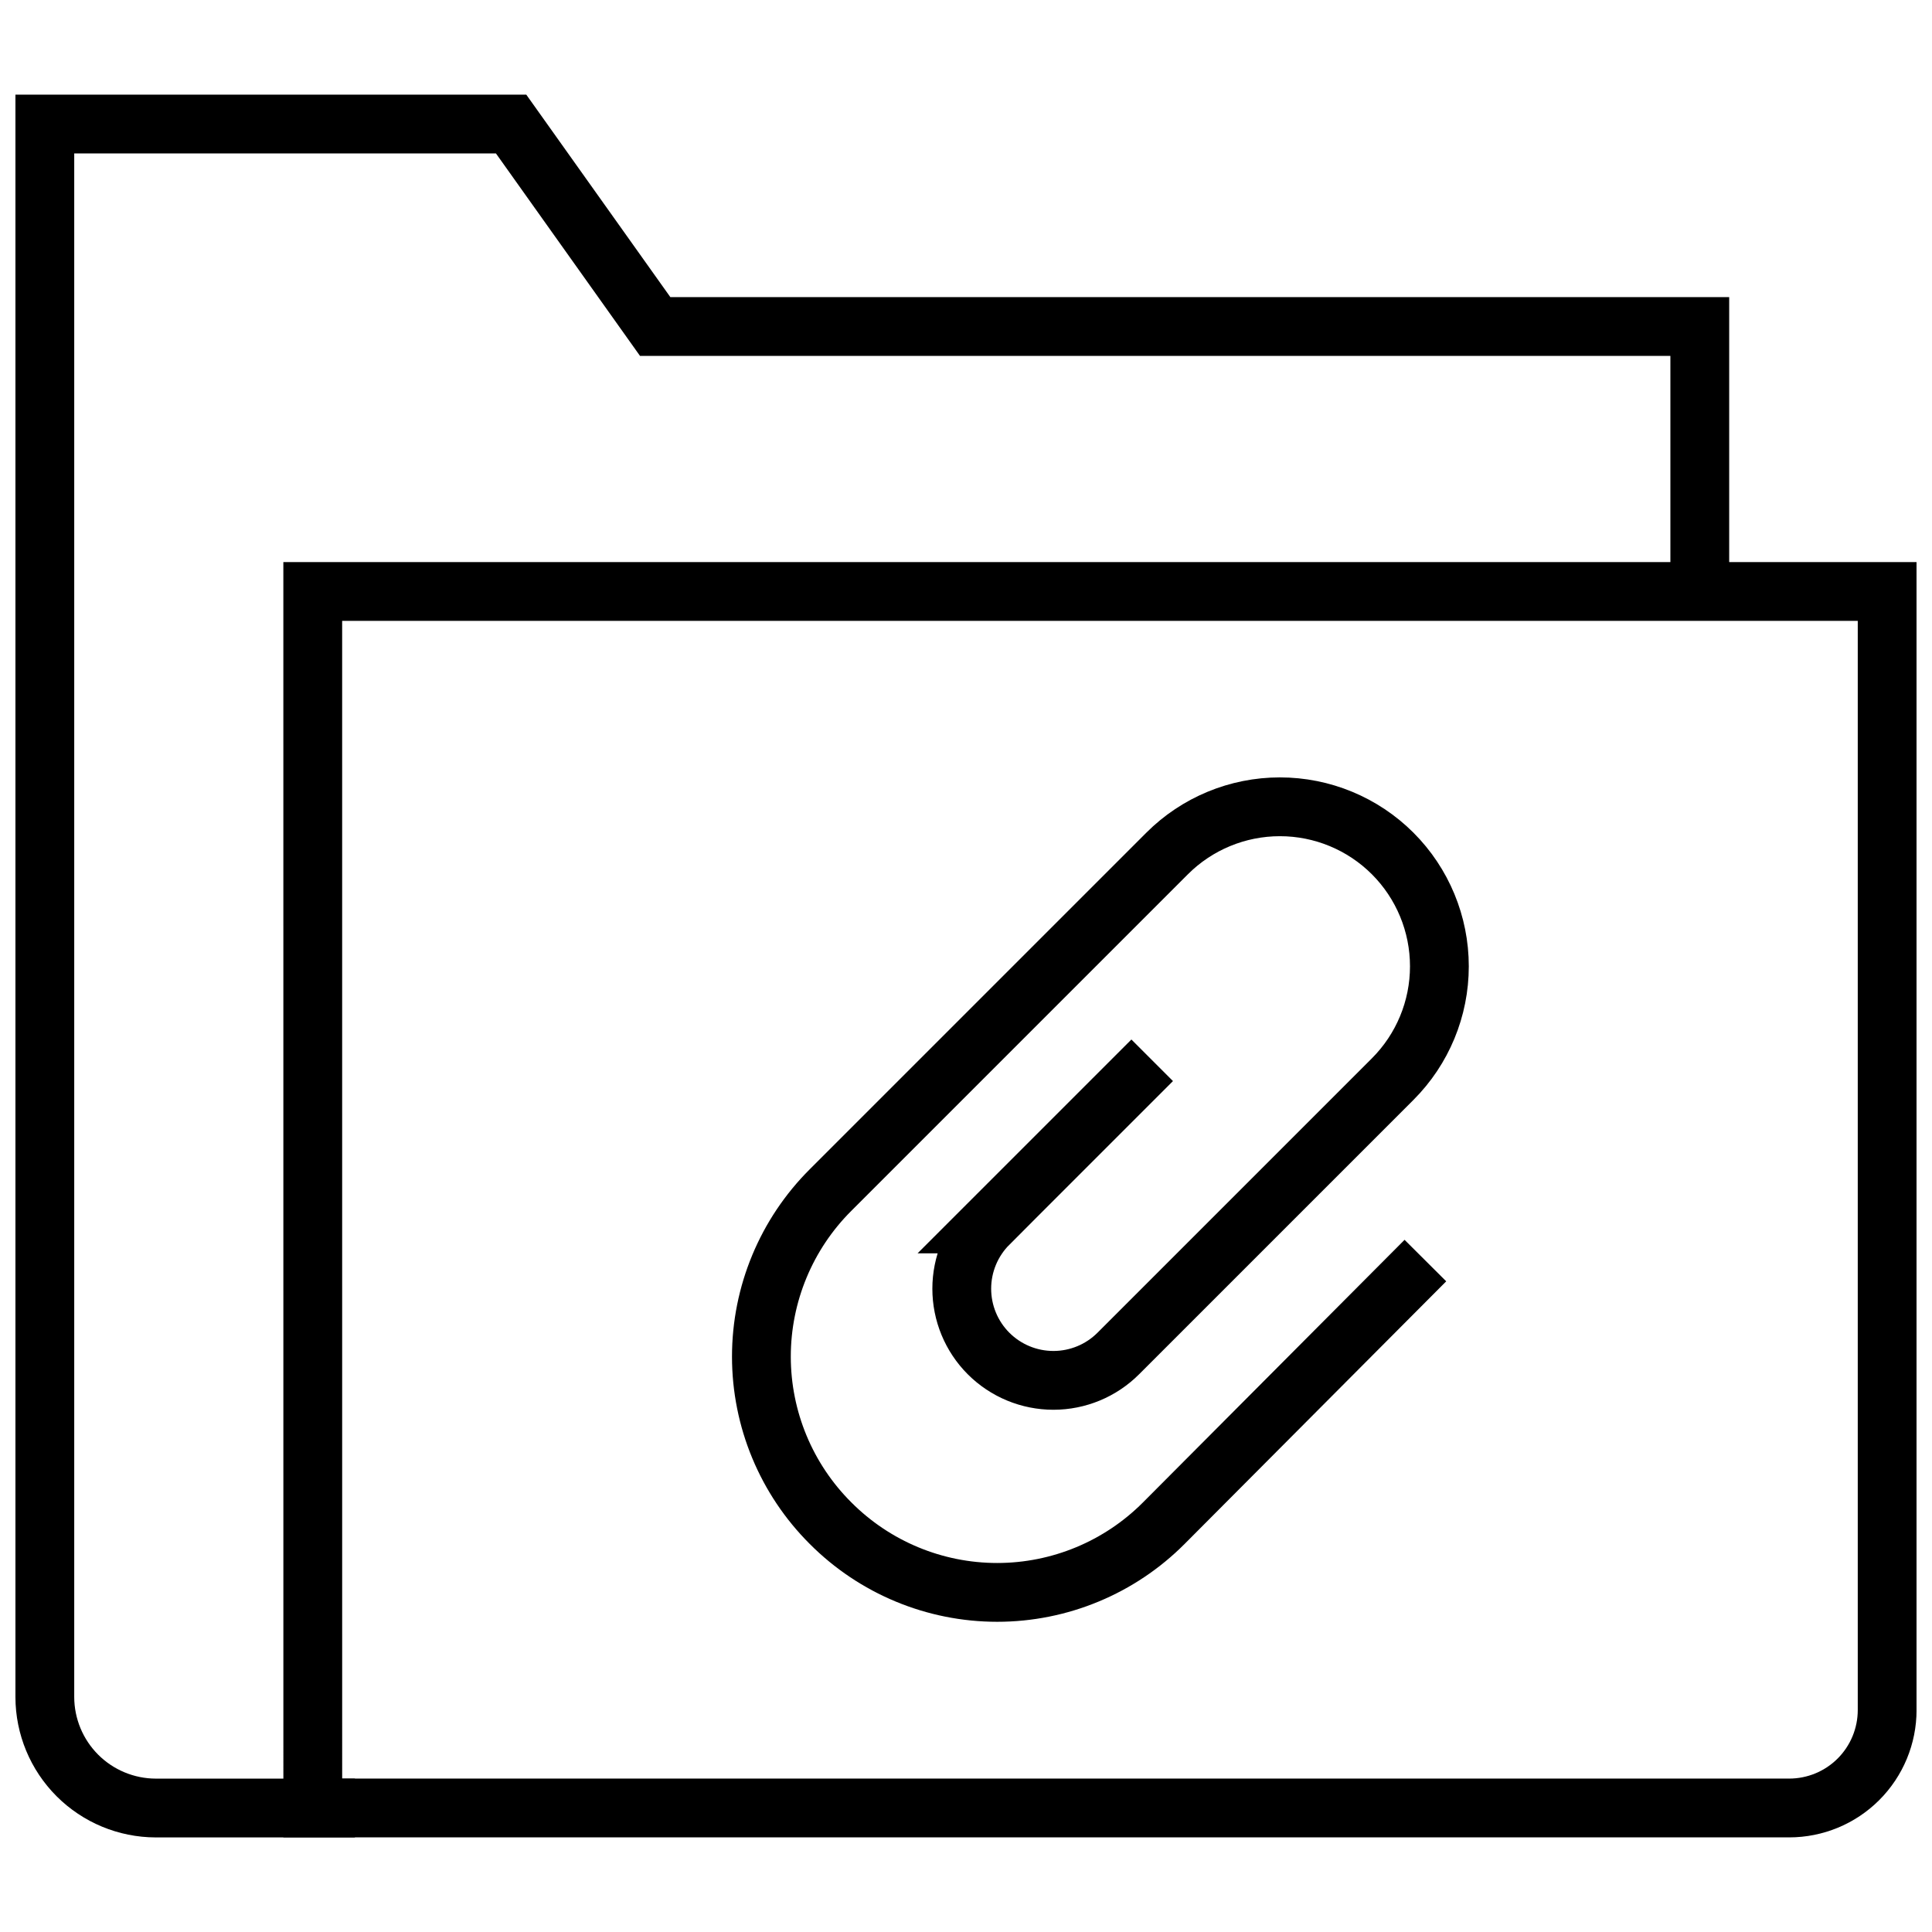 <?xml version="1.0" encoding="UTF-8"?>
<!-- Uploaded to: ICON Repo, www.iconrepo.com, Generator: ICON Repo Mixer Tools -->
<svg width="800px" height="800px" version="1.1" viewBox="144 144 512 512" xmlns="http://www.w3.org/2000/svg">
 <defs>
  <clipPath id="a">
   <path d="m148.09 148.09h503.81v503.81h-503.81z"/>
  </clipPath>
 </defs>
 <g clip-path="url(#a)" fill="none" stroke="#000000" stroke-miterlimit="10" stroke-width="3">
  <path transform="matrix(5.194 0 0 5.194 148.09 169.08)" d="m85.94 25v-13.17h-53.299l-7.35-10.33h-23.791v80.26c0.003 1.5 0.6 2.938 1.661 4 1.06 1.06 2.498 1.658 3.999 1.661h10.16"/>
  <path transform="matrix(5.194 0 0 5.194 148.09 169.08)" d="m15.17 25.35h80.33v57.07c0 1.326-0.527 2.598-1.464 3.535-0.938 0.938-2.21 1.464-3.535 1.464h-75.33z"/>
  <path transform="matrix(5.194 0 0 5.194 148.09 169.08)" d="m58 49.27-8.35 8.35h7.52e-4c-0.875 0.877-1.367 2.066-1.367 3.305 0 1.239 0.491 2.428 1.367 3.305 0.878 0.878 2.068 1.371 3.31 1.371s2.432-0.493 3.31-1.371l14-14c1.526-1.527 2.383-3.596 2.383-5.755s-0.857-4.229-2.383-5.756c-1.527-1.526-3.596-2.383-5.755-2.383s-4.229 0.857-5.755 2.383l-17.17 17.17c-2.259 2.252-3.53 5.311-3.53 8.5 0 3.19 1.27 6.248 3.53 8.5 2.252 2.26 5.31 3.53 8.5 3.53 3.19 0 6.248-1.27 8.5-3.53l13.349-13.4"/>
 </g>
</svg>